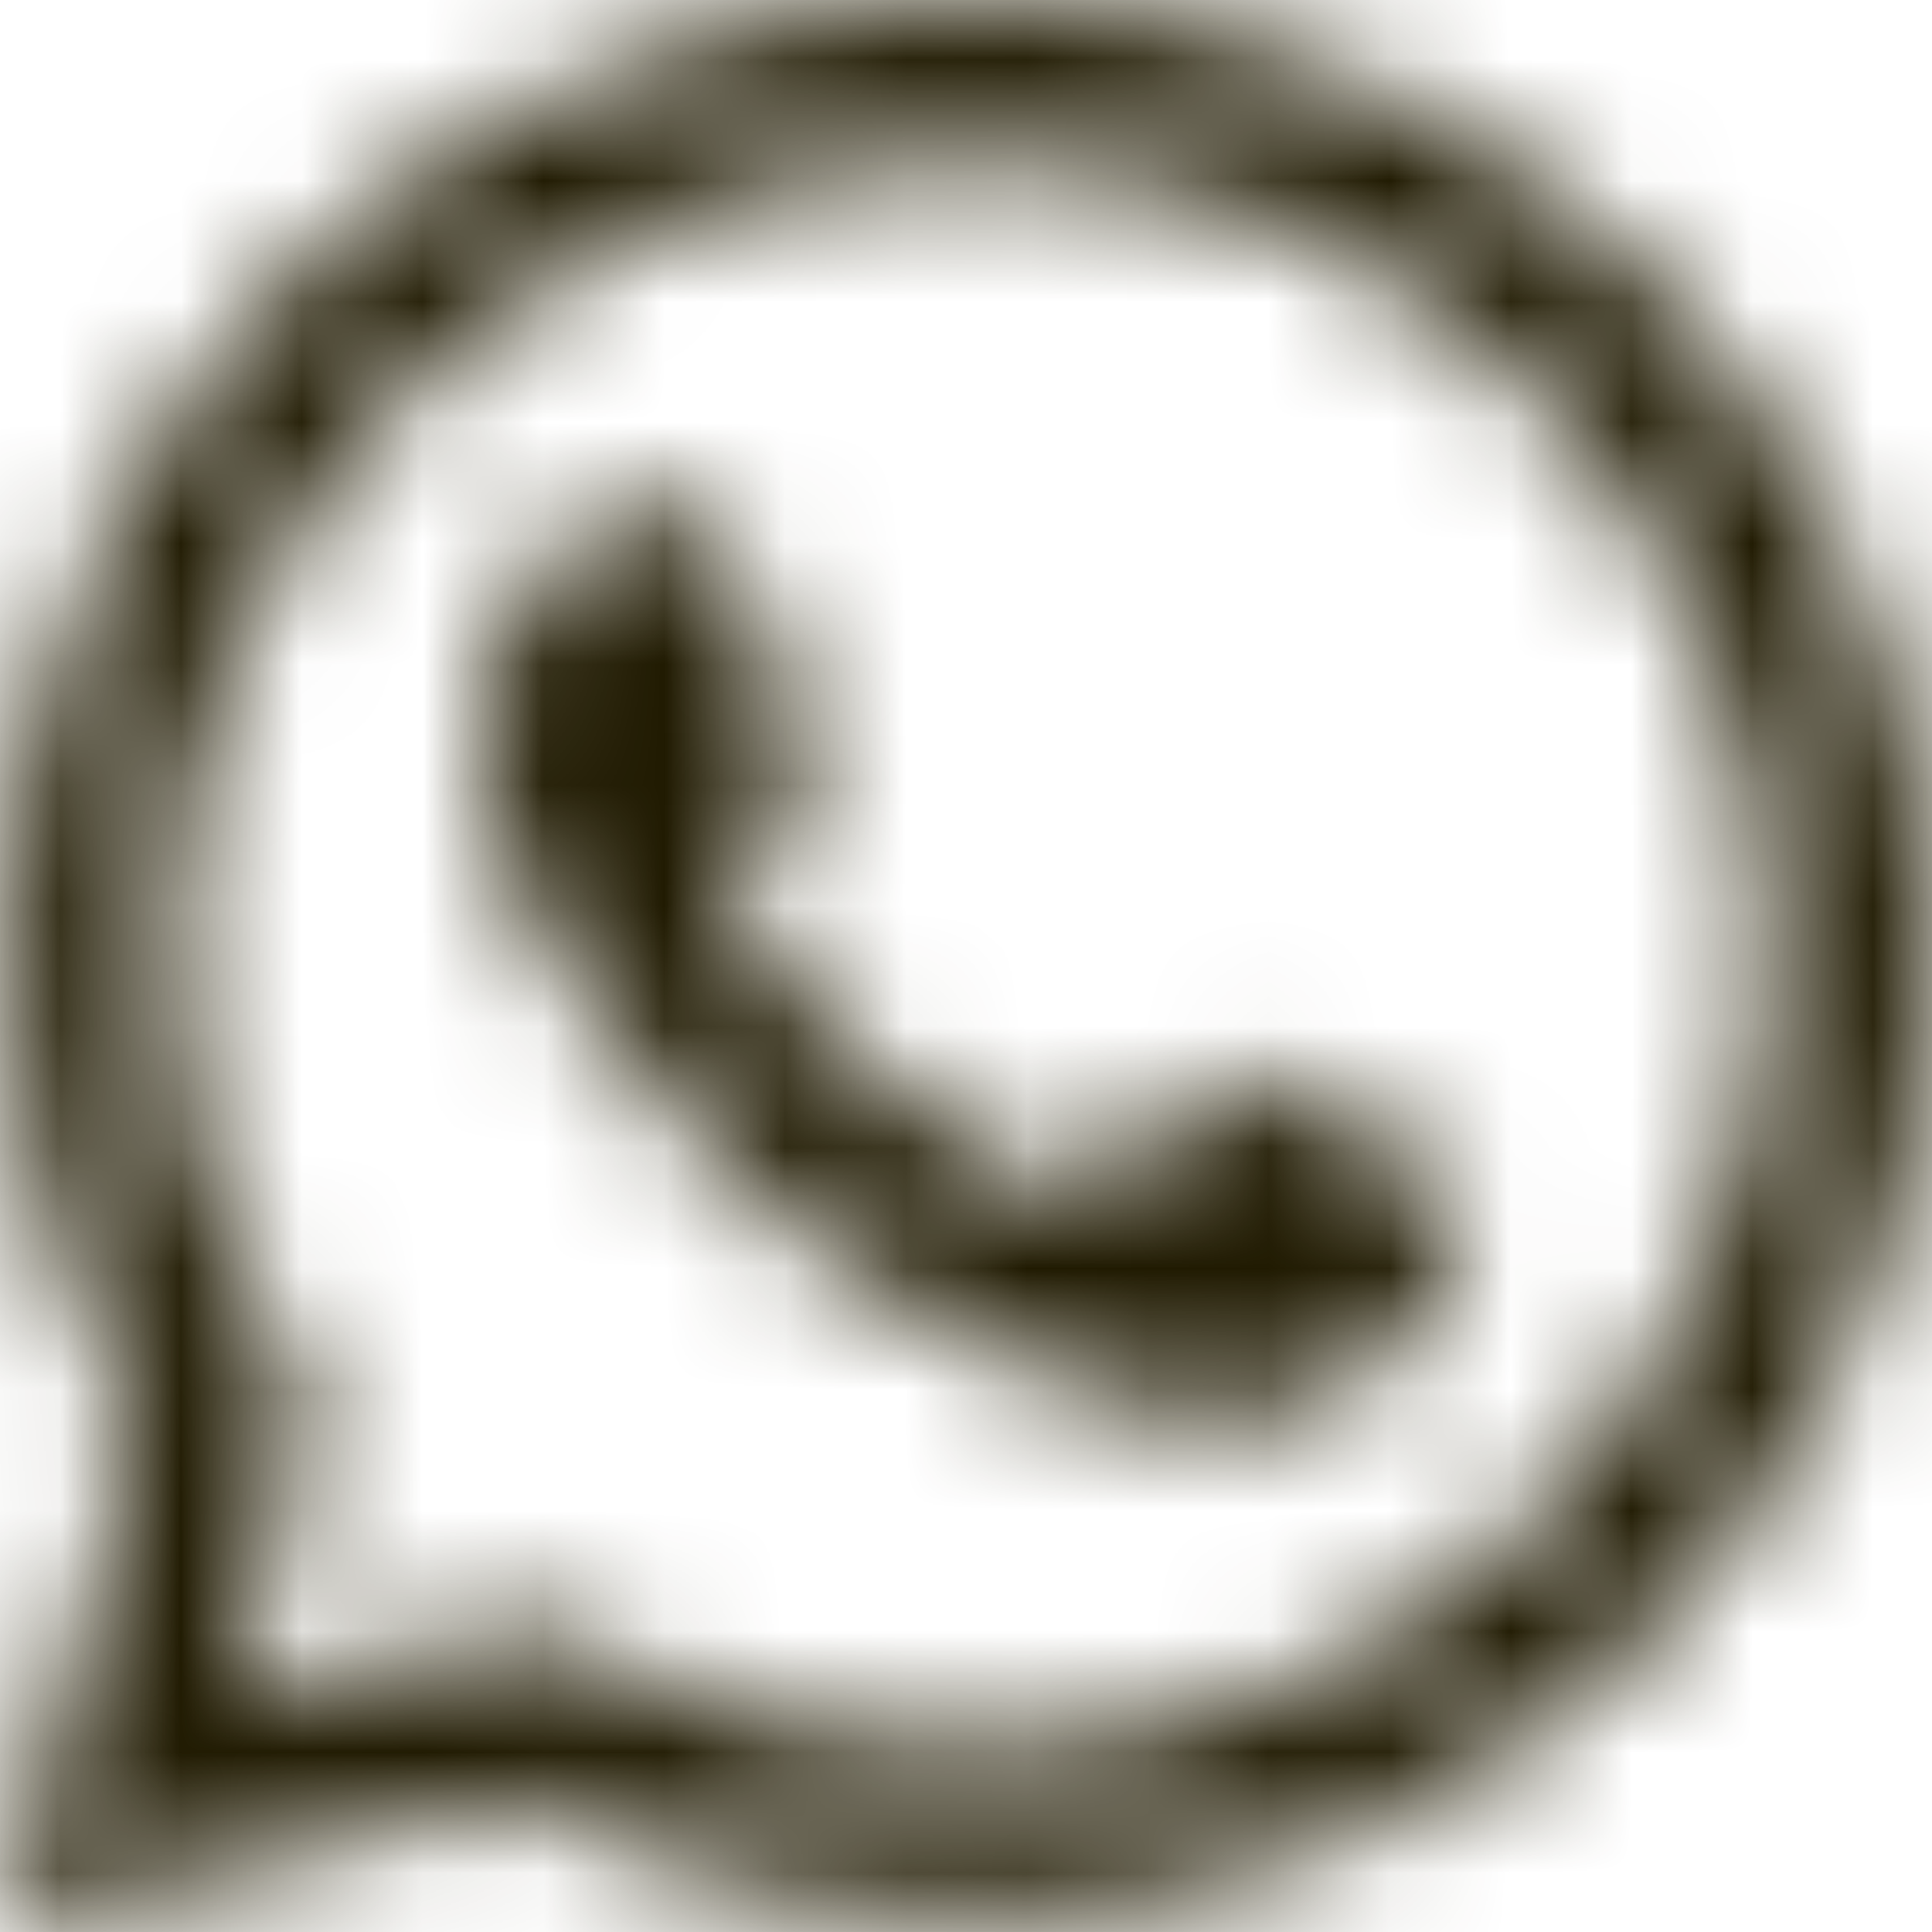 <svg width="16" height="16" viewBox="0 0 16 16" fill="none" xmlns="http://www.w3.org/2000/svg">
<g id="Symbol.svg" clip-path="url(#clip0_2002_215)">
<g id="Vector">
<mask id="path-1-inside-1_2002_215" fill="white">
<path fill-rule="evenodd" clip-rule="evenodd" d="M13.669 2.323C12.165 0.826 10.165 0.001 8.034 0C3.642 0 0.068 3.554 0.067 7.922C0.066 9.318 0.433 10.681 1.13 11.883L0 15.988L4.223 14.887C5.387 15.518 6.697 15.85 8.03 15.851H8.034C12.424 15.851 15.998 12.297 16 7.928C16.001 5.811 15.173 3.821 13.669 2.324V2.323ZM8.034 14.513H8.031C6.843 14.512 5.678 14.195 4.661 13.595L4.419 13.452L1.913 14.106L2.581 11.676L2.424 11.427C1.761 10.378 1.411 9.166 1.412 7.922C1.413 4.292 4.384 1.338 8.036 1.338C9.805 1.339 11.467 2.024 12.718 3.269C13.968 4.514 14.656 6.168 14.655 7.928C14.653 11.559 11.683 14.512 8.034 14.512V14.513ZM11.666 9.581C11.466 9.482 10.488 9.003 10.305 8.937C10.123 8.871 9.99 8.838 9.858 9.037C9.725 9.235 9.343 9.681 9.227 9.813C9.111 9.945 8.995 9.961 8.796 9.862C8.597 9.763 7.956 9.554 7.195 8.88C6.603 8.355 6.204 7.707 6.088 7.508C5.972 7.31 6.076 7.203 6.175 7.104C6.264 7.016 6.374 6.873 6.474 6.758C6.573 6.642 6.606 6.559 6.673 6.428C6.739 6.295 6.706 6.18 6.656 6.081C6.606 5.982 6.208 5.007 6.042 4.611C5.881 4.225 5.716 4.277 5.595 4.271C5.478 4.265 5.346 4.264 5.213 4.264C5.08 4.264 4.865 4.314 4.682 4.512C4.499 4.71 3.985 5.189 3.985 6.163C3.985 7.137 4.698 8.079 4.798 8.211C4.898 8.343 6.202 10.343 8.199 11.2C8.673 11.404 9.044 11.526 9.334 11.617C9.81 11.768 10.244 11.747 10.587 11.696C10.97 11.639 11.765 11.217 11.931 10.755C12.096 10.292 12.096 9.896 12.047 9.813C11.997 9.731 11.864 9.681 11.665 9.582L11.666 9.581Z"/>
</mask>
<path fill-rule="evenodd" clip-rule="evenodd" d="M13.669 2.323C12.165 0.826 10.165 0.001 8.034 0C3.642 0 0.068 3.554 0.067 7.922C0.066 9.318 0.433 10.681 1.13 11.883L0 15.988L4.223 14.887C5.387 15.518 6.697 15.85 8.03 15.851H8.034C12.424 15.851 15.998 12.297 16 7.928C16.001 5.811 15.173 3.821 13.669 2.324V2.323ZM8.034 14.513H8.031C6.843 14.512 5.678 14.195 4.661 13.595L4.419 13.452L1.913 14.106L2.581 11.676L2.424 11.427C1.761 10.378 1.411 9.166 1.412 7.922C1.413 4.292 4.384 1.338 8.036 1.338C9.805 1.339 11.467 2.024 12.718 3.269C13.968 4.514 14.656 6.168 14.655 7.928C14.653 11.559 11.683 14.512 8.034 14.512V14.513ZM11.666 9.581C11.466 9.482 10.488 9.003 10.305 8.937C10.123 8.871 9.99 8.838 9.858 9.037C9.725 9.235 9.343 9.681 9.227 9.813C9.111 9.945 8.995 9.961 8.796 9.862C8.597 9.763 7.956 9.554 7.195 8.88C6.603 8.355 6.204 7.707 6.088 7.508C5.972 7.31 6.076 7.203 6.175 7.104C6.264 7.016 6.374 6.873 6.474 6.758C6.573 6.642 6.606 6.559 6.673 6.428C6.739 6.295 6.706 6.18 6.656 6.081C6.606 5.982 6.208 5.007 6.042 4.611C5.881 4.225 5.716 4.277 5.595 4.271C5.478 4.265 5.346 4.264 5.213 4.264C5.08 4.264 4.865 4.314 4.682 4.512C4.499 4.71 3.985 5.189 3.985 6.163C3.985 7.137 4.698 8.079 4.798 8.211C4.898 8.343 6.202 10.343 8.199 11.2C8.673 11.404 9.044 11.526 9.334 11.617C9.81 11.768 10.244 11.747 10.587 11.696C10.97 11.639 11.765 11.217 11.931 10.755C12.096 10.292 12.096 9.896 12.047 9.813C11.997 9.731 11.864 9.681 11.665 9.582L11.666 9.581Z" fill="#111B21" stroke="#201A01" stroke-width="3" mask="url(#path-1-inside-1_2002_215)"/>
</g>
</g>
<defs>
<clipPath id="clip0_2002_215">
<rect width="16" height="16" fill="white"/>
</clipPath>
</defs>
</svg>
